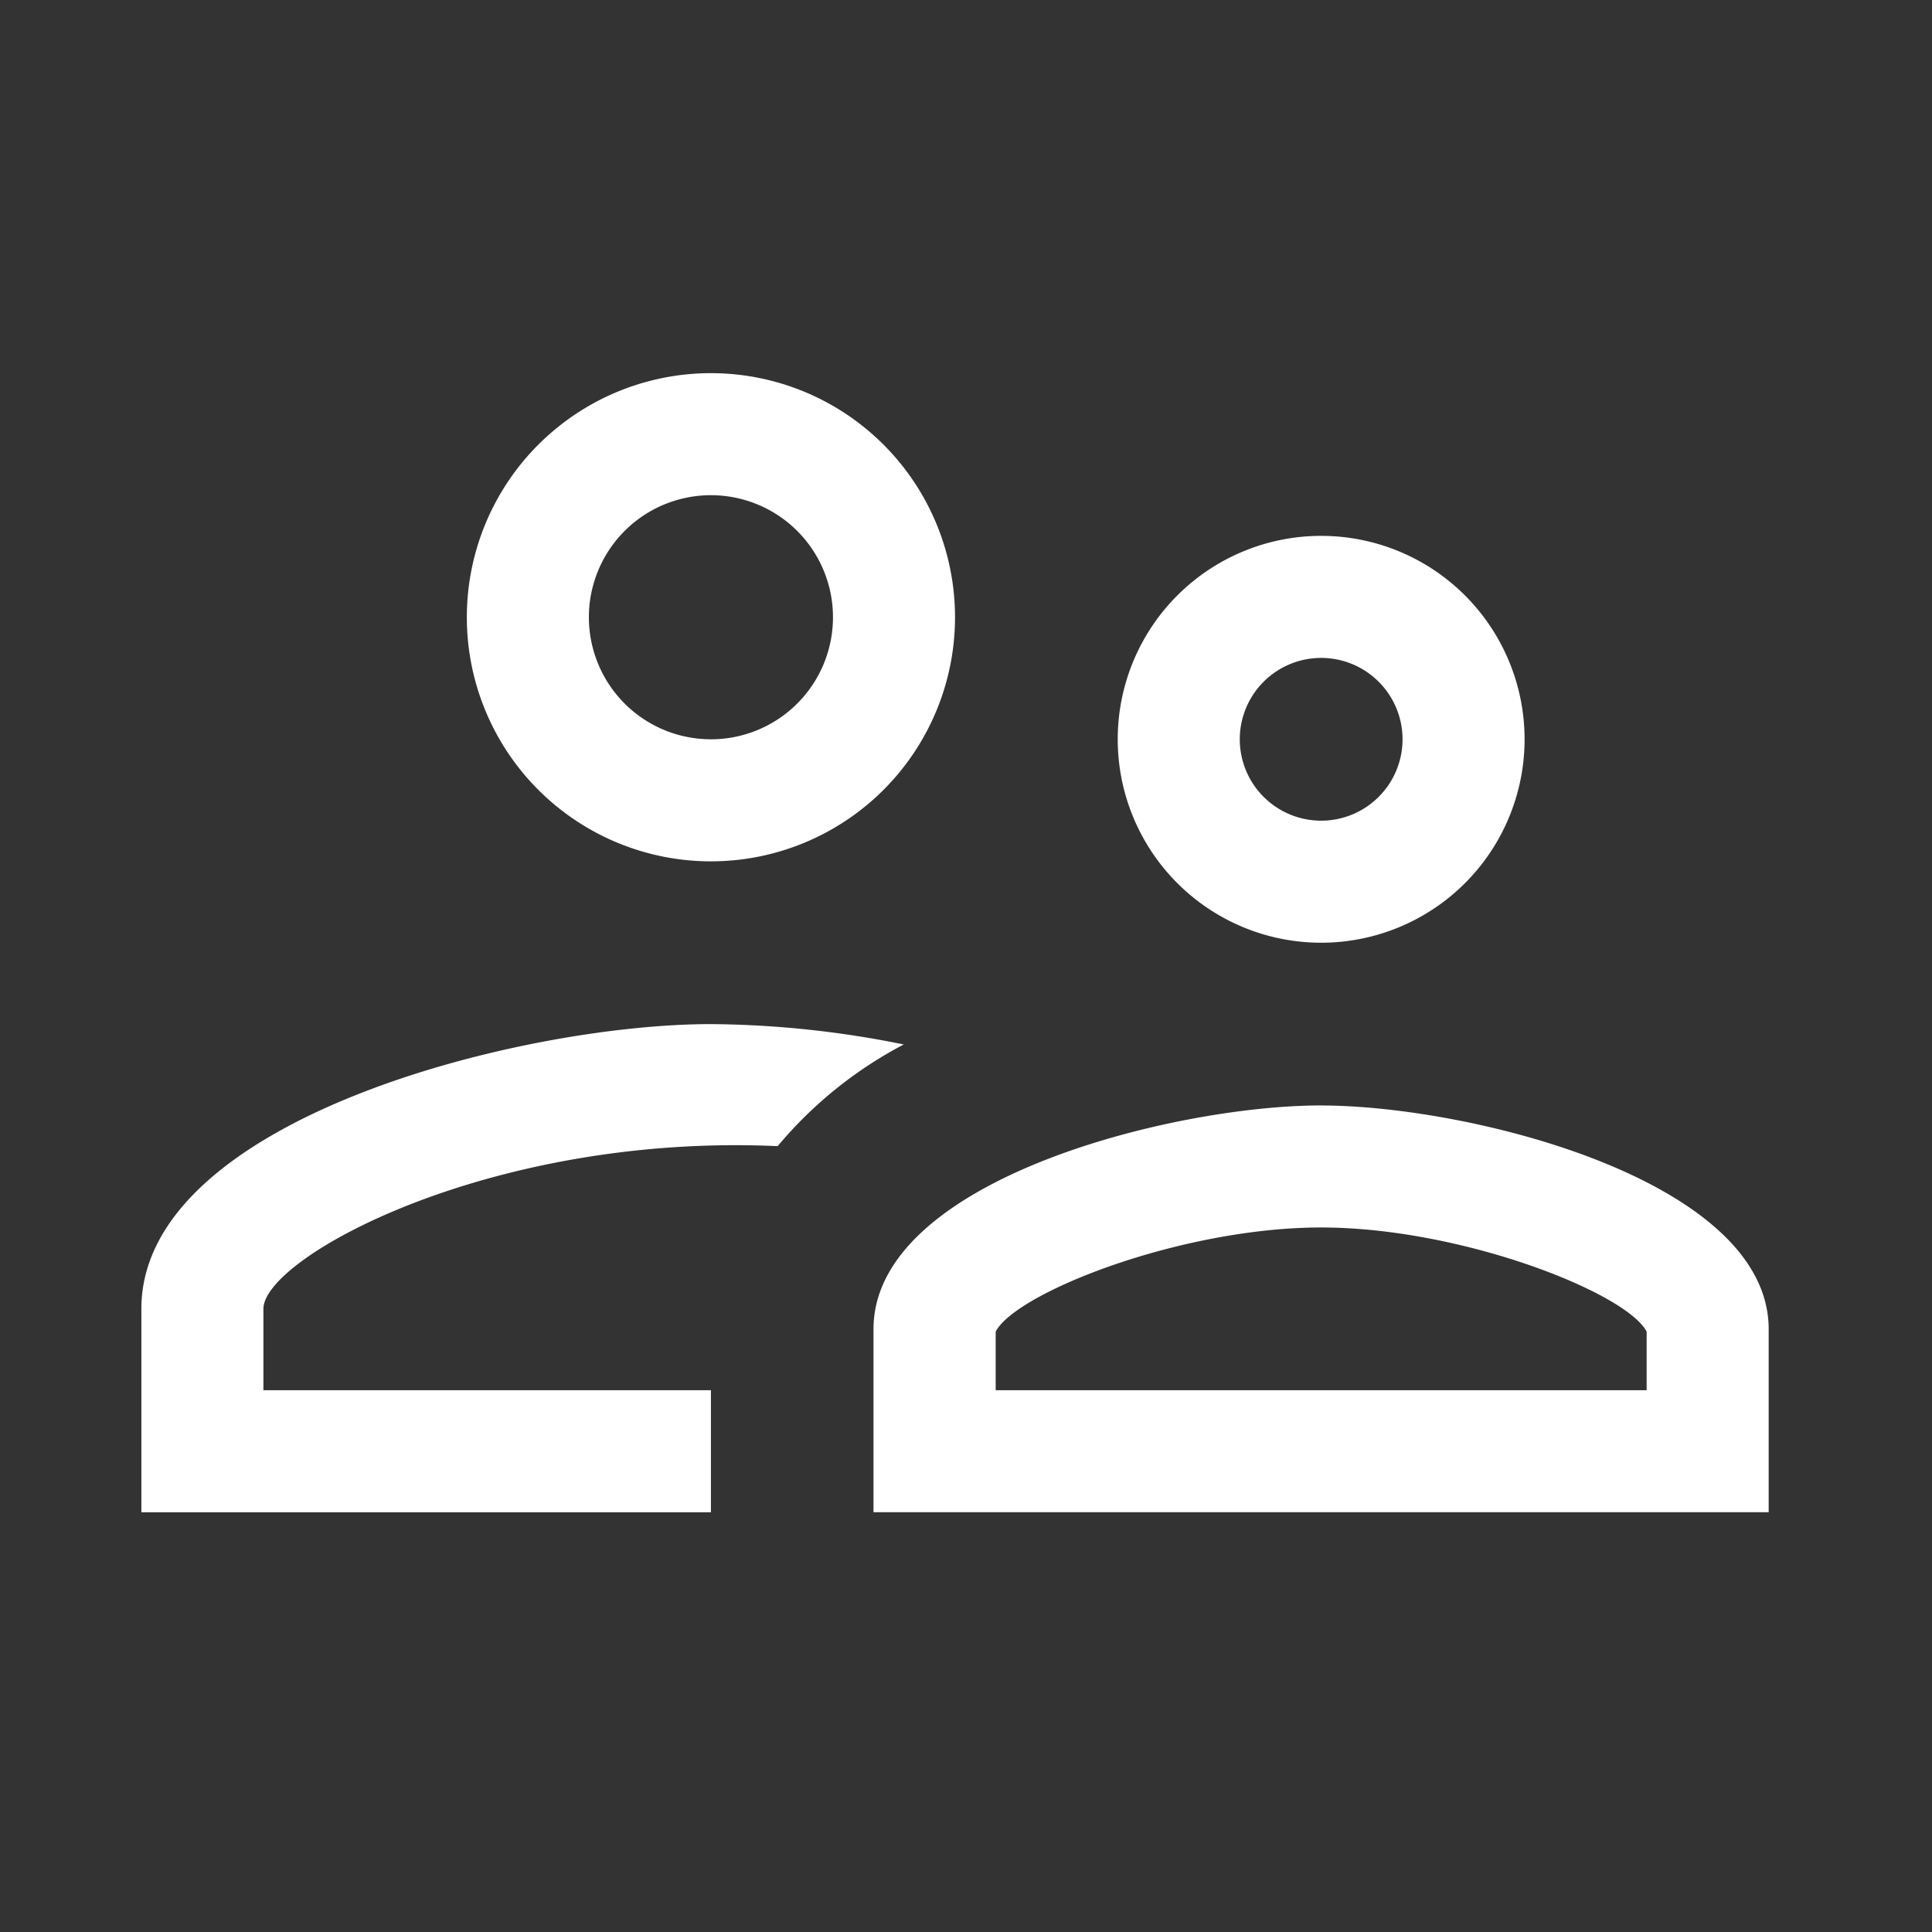 <svg xmlns="http://www.w3.org/2000/svg" width="41" height="41" viewBox="0 0 41 41"><rect x="0" y="0" width="41" height="41" fill="#333333" stroke="none"/><defs><style>.a{fill:none;}.b{fill:#fff;}</style></defs><g transform="translate(-8658 73)"><rect class="a" width="41" height="41" transform="translate(8658 -73)"/><path class="b" d="M27.037,23.13c2.97,0,6.475,1.381,6.907,2.21v1.243H20.13V25.34c.432-.829,3.937-2.21,6.907-2.21m0-2.59c-3.16,0-9.5,1.589-9.5,4.748v3.885H36.534V25.289c0-3.16-6.337-4.748-9.5-4.748m-12.95-1.727C10.064,18.814,2,20.834,2,24.857v4.317H14.087v-2.59H4.59V24.857c0-1.088,4.817-3.73,10.913-3.453a8.841,8.841,0,0,1,2.676-2.158,21.2,21.2,0,0,0-4.092-.432m0-11.224a2.59,2.59,0,1,1-2.59,2.59,2.59,2.59,0,0,1,2.59-2.59m0-2.59a5.18,5.18,0,1,0,5.18,5.18A5.18,5.18,0,0,0,14.087,5m12.95,6.043A1.727,1.727,0,1,1,25.31,12.77a1.727,1.727,0,0,1,1.727-1.727m0-2.59a4.317,4.317,0,1,0,4.317,4.317A4.317,4.317,0,0,0,27.037,8.453Z" transform="translate(8659 -70.081)"/></g></svg>
